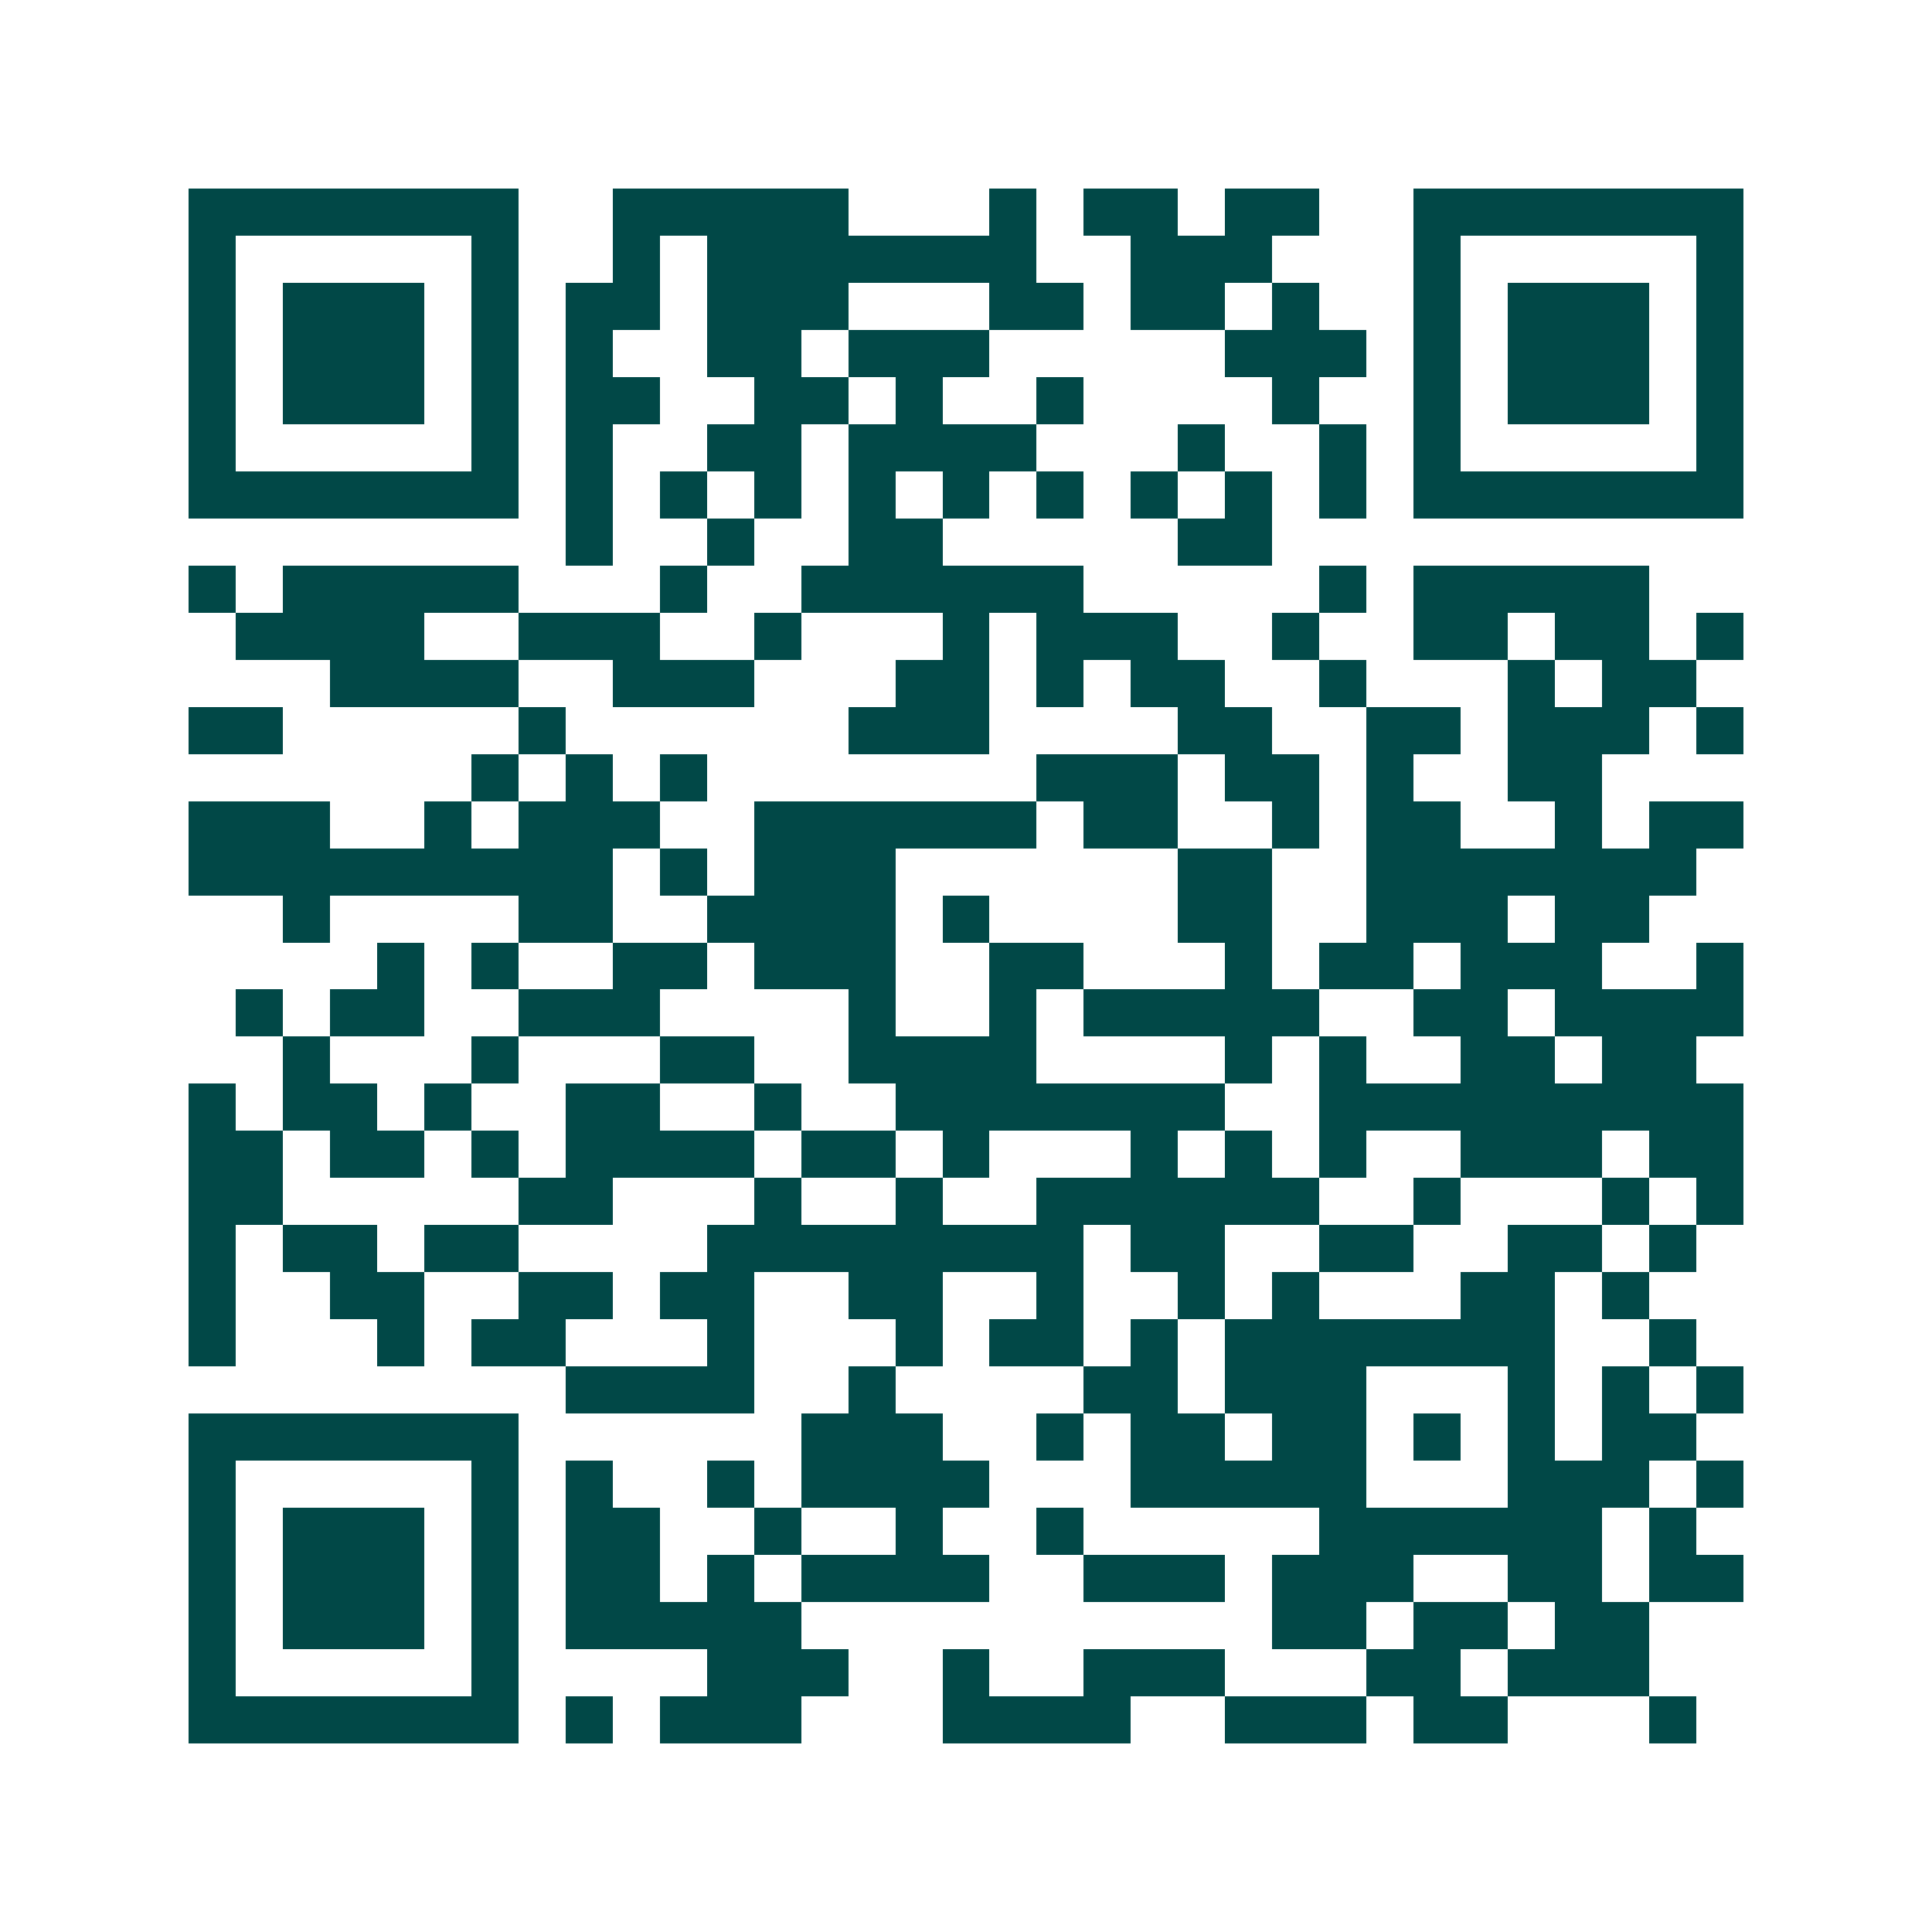 <svg xmlns="http://www.w3.org/2000/svg" width="200" height="200" viewBox="0 0 41 41" shape-rendering="crispEdges"><path fill="#ffffff" d="M0 0h41v41H0z"/><path stroke="#014847" d="M4 4.5h7m2 0h5m3 0h1m1 0h2m1 0h2m2 0h7M4 5.5h1m5 0h1m2 0h1m1 0h7m2 0h3m3 0h1m5 0h1M4 6.5h1m1 0h3m1 0h1m1 0h2m1 0h3m3 0h2m1 0h2m1 0h1m2 0h1m1 0h3m1 0h1M4 7.5h1m1 0h3m1 0h1m1 0h1m2 0h2m1 0h3m5 0h3m1 0h1m1 0h3m1 0h1M4 8.5h1m1 0h3m1 0h1m1 0h2m2 0h2m1 0h1m2 0h1m4 0h1m2 0h1m1 0h3m1 0h1M4 9.5h1m5 0h1m1 0h1m2 0h2m1 0h4m3 0h1m2 0h1m1 0h1m5 0h1M4 10.5h7m1 0h1m1 0h1m1 0h1m1 0h1m1 0h1m1 0h1m1 0h1m1 0h1m1 0h1m1 0h7M12 11.5h1m2 0h1m2 0h2m5 0h2M4 12.5h1m1 0h5m3 0h1m2 0h6m5 0h1m1 0h5M5 13.5h4m2 0h3m2 0h1m3 0h1m1 0h3m2 0h1m2 0h2m1 0h2m1 0h1M7 14.5h4m2 0h3m3 0h2m1 0h1m1 0h2m2 0h1m3 0h1m1 0h2M4 15.5h2m5 0h1m6 0h3m4 0h2m2 0h2m1 0h3m1 0h1M10 16.5h1m1 0h1m1 0h1m7 0h3m1 0h2m1 0h1m2 0h2M4 17.5h3m2 0h1m1 0h3m2 0h6m1 0h2m2 0h1m1 0h2m2 0h1m1 0h2M4 18.5h9m1 0h1m1 0h3m6 0h2m2 0h7M6 19.5h1m4 0h2m2 0h4m1 0h1m4 0h2m2 0h3m1 0h2M8 20.5h1m1 0h1m2 0h2m1 0h3m2 0h2m3 0h1m1 0h2m1 0h3m2 0h1M5 21.5h1m1 0h2m2 0h3m4 0h1m2 0h1m1 0h5m2 0h2m1 0h4M6 22.5h1m3 0h1m3 0h2m2 0h4m4 0h1m1 0h1m2 0h2m1 0h2M4 23.5h1m1 0h2m1 0h1m2 0h2m2 0h1m2 0h7m2 0h9M4 24.5h2m1 0h2m1 0h1m1 0h4m1 0h2m1 0h1m3 0h1m1 0h1m1 0h1m2 0h3m1 0h2M4 25.5h2m5 0h2m3 0h1m2 0h1m2 0h6m2 0h1m3 0h1m1 0h1M4 26.5h1m1 0h2m1 0h2m4 0h8m1 0h2m2 0h2m2 0h2m1 0h1M4 27.5h1m2 0h2m2 0h2m1 0h2m2 0h2m2 0h1m2 0h1m1 0h1m3 0h2m1 0h1M4 28.5h1m3 0h1m1 0h2m3 0h1m3 0h1m1 0h2m1 0h1m1 0h7m2 0h1M12 29.5h4m2 0h1m4 0h2m1 0h3m3 0h1m1 0h1m1 0h1M4 30.5h7m6 0h3m2 0h1m1 0h2m1 0h2m1 0h1m1 0h1m1 0h2M4 31.5h1m5 0h1m1 0h1m2 0h1m1 0h4m3 0h5m3 0h3m1 0h1M4 32.5h1m1 0h3m1 0h1m1 0h2m2 0h1m2 0h1m2 0h1m5 0h6m1 0h1M4 33.5h1m1 0h3m1 0h1m1 0h2m1 0h1m1 0h4m2 0h3m1 0h3m2 0h2m1 0h2M4 34.5h1m1 0h3m1 0h1m1 0h5m10 0h2m1 0h2m1 0h2M4 35.5h1m5 0h1m4 0h3m2 0h1m2 0h3m3 0h2m1 0h3M4 36.5h7m1 0h1m1 0h3m3 0h4m2 0h3m1 0h2m3 0h1"/></svg>
